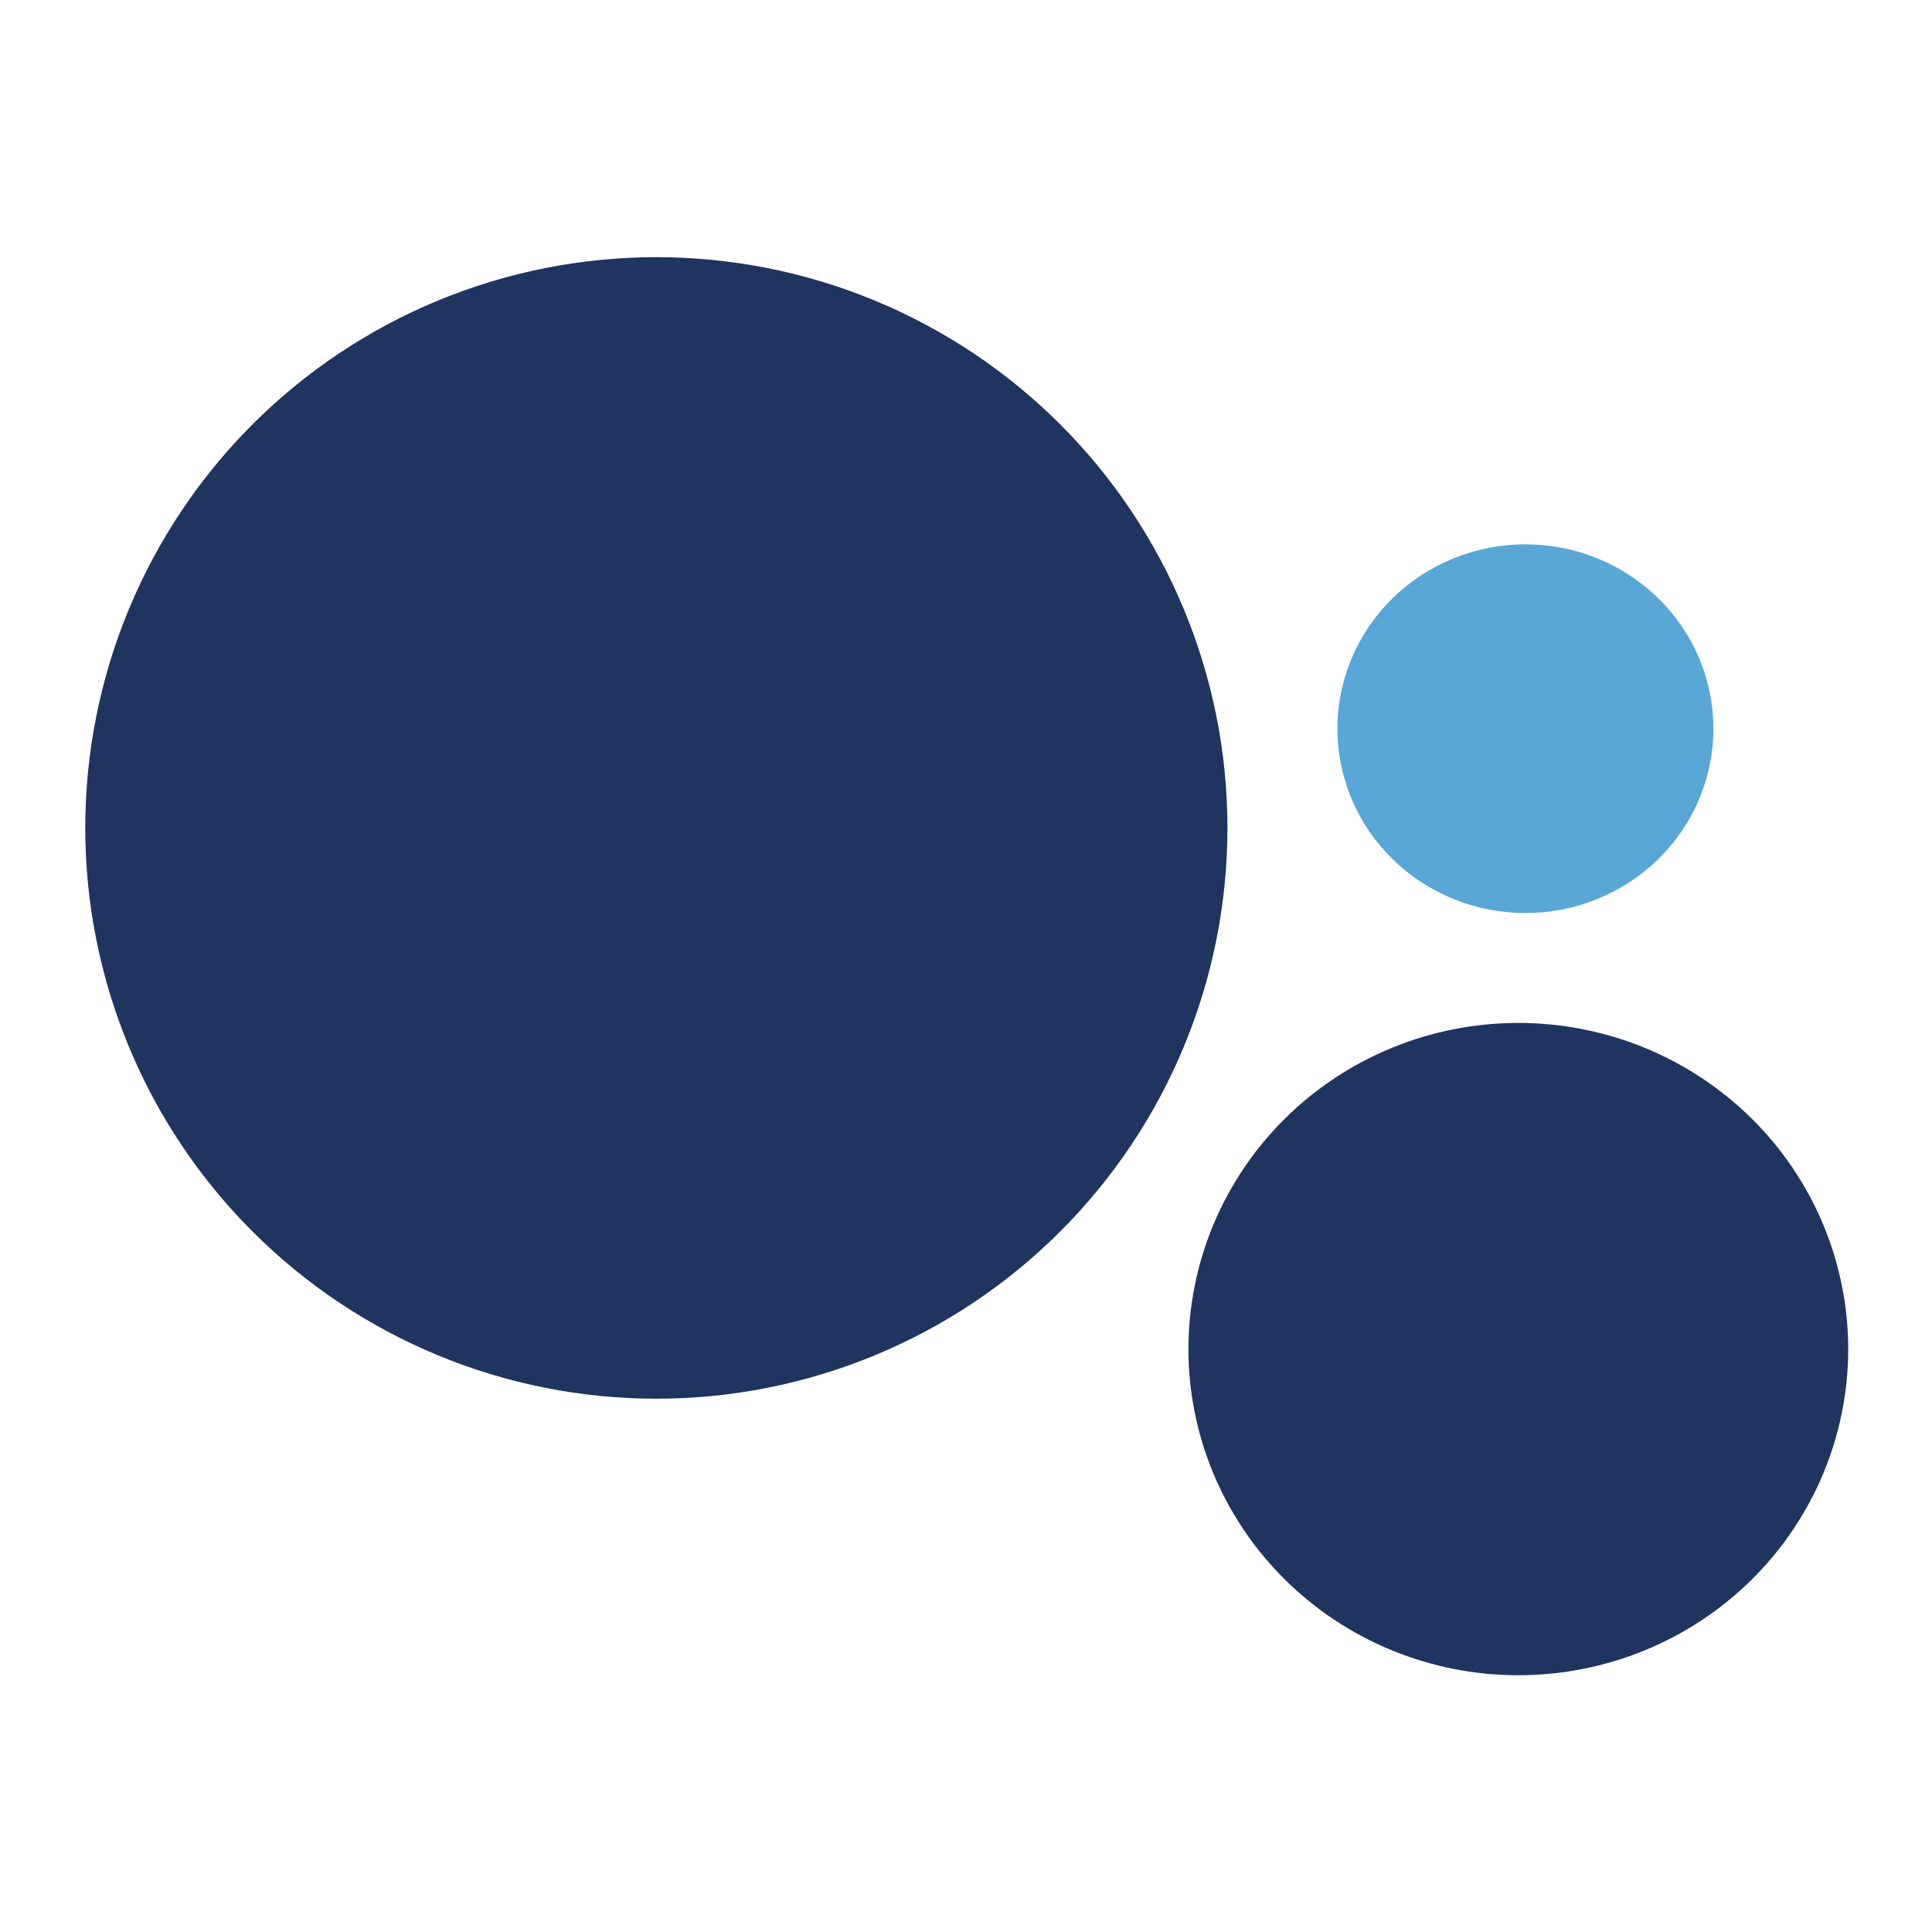 <svg xmlns="http://www.w3.org/2000/svg" xmlns:xlink="http://www.w3.org/1999/xlink" width="500" zoomAndPan="magnify" viewBox="0 0 375 375" height="500" preserveAspectRatio="xMidYMid meet" version="1.0"><defs><clipPath id="2d88fa8481"><path d="M 16 49.914 L 239 49.914 L 239 272 L 16 272 Z M 16 49.914 " clip-rule="nonzero"/></clipPath><clipPath id="e84485dfe7"><path d="M 230 198 L 359 198 L 359 325.164 L 230 325.164 Z M 230 198 " clip-rule="nonzero"/></clipPath></defs><g clip-path="url(#2d88fa8481)"><path fill="#203460" d="M 238.246 160.703 C 238.246 162.516 238.203 164.328 238.113 166.137 C 238.023 167.949 237.891 169.758 237.715 171.562 C 237.535 173.367 237.312 175.164 237.047 176.957 C 236.781 178.75 236.473 180.539 236.117 182.316 C 235.762 184.094 235.367 185.863 234.926 187.621 C 234.484 189.379 234 191.125 233.473 192.863 C 232.949 194.598 232.379 196.316 231.77 198.023 C 231.156 199.734 230.504 201.422 229.809 203.098 C 229.117 204.773 228.379 206.43 227.605 208.07 C 226.828 209.707 226.012 211.328 225.16 212.926 C 224.305 214.527 223.41 216.102 222.477 217.66 C 221.543 219.215 220.574 220.746 219.566 222.254 C 218.559 223.762 217.516 225.242 216.434 226.699 C 215.352 228.156 214.238 229.582 213.086 230.984 C 211.934 232.387 210.75 233.758 209.531 235.102 C 208.312 236.445 207.062 237.758 205.781 239.039 C 204.496 240.324 203.184 241.574 201.84 242.789 C 200.496 244.008 199.121 245.191 197.719 246.344 C 196.316 247.492 194.887 248.609 193.43 249.688 C 191.973 250.77 190.492 251.812 188.984 252.82 C 187.473 253.824 185.941 254.797 184.387 255.727 C 182.828 256.66 181.25 257.555 179.652 258.41 C 178.051 259.262 176.434 260.078 174.793 260.852 C 173.152 261.629 171.496 262.363 169.816 263.059 C 168.141 263.75 166.449 264.402 164.742 265.016 C 163.035 265.625 161.312 266.191 159.574 266.719 C 157.84 267.246 156.094 267.73 154.332 268.168 C 152.574 268.609 150.805 269.008 149.023 269.359 C 147.246 269.715 145.457 270.023 143.664 270.289 C 141.867 270.559 140.07 270.777 138.262 270.957 C 136.457 271.133 134.648 271.27 132.836 271.355 C 131.023 271.445 129.211 271.488 127.398 271.488 C 125.582 271.488 123.77 271.445 121.957 271.355 C 120.148 271.27 118.34 271.133 116.531 270.957 C 114.727 270.777 112.926 270.559 111.133 270.289 C 109.34 270.023 107.551 269.715 105.773 269.359 C 103.992 269.008 102.223 268.609 100.465 268.168 C 98.703 267.73 96.957 267.246 95.219 266.719 C 93.484 266.191 91.762 265.625 90.055 265.016 C 88.348 264.402 86.652 263.75 84.977 263.059 C 83.301 262.363 81.645 261.629 80.004 260.852 C 78.363 260.078 76.742 259.262 75.145 258.41 C 73.543 257.555 71.965 256.66 70.41 255.727 C 68.855 254.797 67.32 253.824 65.812 252.82 C 64.305 251.812 62.82 250.77 61.363 249.688 C 59.906 248.609 58.477 247.492 57.074 246.344 C 55.672 245.191 54.301 244.008 52.957 242.789 C 51.613 241.574 50.297 240.324 49.016 239.039 C 47.734 237.758 46.48 236.445 45.266 235.102 C 44.047 233.758 42.859 232.387 41.711 230.984 C 40.559 229.582 39.445 228.156 38.363 226.699 C 37.281 225.242 36.238 223.762 35.23 222.254 C 34.223 220.746 33.25 219.215 32.32 217.66 C 31.387 216.102 30.492 214.527 29.637 212.926 C 28.781 211.328 27.969 209.707 27.191 208.07 C 26.414 206.43 25.68 204.773 24.988 203.098 C 24.293 201.422 23.641 199.734 23.027 198.023 C 22.418 196.316 21.848 194.598 21.32 192.863 C 20.797 191.125 20.312 189.379 19.871 187.621 C 19.43 185.863 19.031 184.094 18.68 182.316 C 18.324 180.539 18.016 178.75 17.75 176.957 C 17.48 175.164 17.262 173.367 17.082 171.562 C 16.906 169.758 16.77 167.949 16.684 166.137 C 16.594 164.328 16.547 162.516 16.547 160.703 C 16.547 158.891 16.594 157.078 16.684 155.266 C 16.77 153.453 16.906 151.648 17.082 149.844 C 17.262 148.039 17.48 146.238 17.75 144.445 C 18.016 142.652 18.324 140.867 18.68 139.09 C 19.031 137.309 19.43 135.543 19.871 133.781 C 20.312 132.023 20.797 130.277 21.32 128.543 C 21.848 126.809 22.418 125.086 23.027 123.379 C 23.641 121.672 24.293 119.98 24.988 118.305 C 25.68 116.629 26.414 114.973 27.191 113.332 C 27.969 111.695 28.781 110.074 29.637 108.477 C 30.492 106.879 31.387 105.301 32.32 103.746 C 33.25 102.191 34.223 100.66 35.23 99.152 C 36.238 97.645 37.281 96.16 38.363 94.707 C 39.445 93.25 40.559 91.82 41.711 90.418 C 42.859 89.016 44.047 87.645 45.266 86.301 C 46.48 84.957 47.734 83.645 49.016 82.363 C 50.297 81.082 51.613 79.832 52.957 78.613 C 54.301 77.395 55.672 76.211 57.074 75.062 C 58.477 73.91 59.906 72.797 61.363 71.715 C 62.82 70.637 64.305 69.594 65.812 68.586 C 67.32 67.578 68.855 66.609 70.41 65.676 C 71.965 64.742 73.543 63.852 75.145 62.996 C 76.742 62.141 78.363 61.324 80.004 60.551 C 81.645 59.777 83.301 59.039 84.977 58.348 C 86.652 57.652 88.348 57 90.055 56.391 C 91.762 55.777 93.484 55.211 95.219 54.684 C 96.957 54.156 98.703 53.676 100.465 53.234 C 102.223 52.793 103.992 52.395 105.773 52.043 C 107.551 51.688 109.34 51.379 111.133 51.113 C 112.926 50.848 114.727 50.625 116.531 50.449 C 118.34 50.27 120.148 50.137 121.957 50.047 C 123.77 49.957 125.582 49.914 127.398 49.914 C 129.211 49.914 131.023 49.957 132.836 50.047 C 134.648 50.137 136.457 50.27 138.262 50.449 C 140.07 50.625 141.867 50.848 143.664 51.113 C 145.457 51.379 147.246 51.688 149.023 52.043 C 150.805 52.395 152.574 52.793 154.332 53.234 C 156.094 53.676 157.84 54.156 159.574 54.684 C 161.312 55.211 163.035 55.777 164.742 56.391 C 166.449 57 168.141 57.652 169.816 58.348 C 171.496 59.039 173.152 59.777 174.793 60.551 C 176.434 61.324 178.051 62.141 179.652 62.996 C 181.25 63.852 182.828 64.742 184.387 65.676 C 185.941 66.609 187.473 67.578 188.984 68.586 C 190.492 69.594 191.973 70.637 193.43 71.715 C 194.887 72.797 196.316 73.91 197.719 75.062 C 199.121 76.211 200.496 77.395 201.84 78.613 C 203.184 79.832 204.496 81.082 205.781 82.363 C 207.062 83.645 208.312 84.957 209.531 86.301 C 210.75 87.645 211.934 89.016 213.086 90.418 C 214.238 91.82 215.352 93.25 216.434 94.707 C 217.516 96.16 218.559 97.645 219.566 99.152 C 220.574 100.66 221.543 102.191 222.477 103.746 C 223.41 105.301 224.305 106.879 225.16 108.477 C 226.012 110.074 226.828 111.695 227.605 113.332 C 228.379 114.973 229.117 116.629 229.809 118.305 C 230.504 119.98 231.156 121.672 231.77 123.379 C 232.379 125.086 232.949 126.809 233.473 128.543 C 234 130.277 234.484 132.023 234.926 133.781 C 235.367 135.543 235.762 137.309 236.117 139.09 C 236.473 140.867 236.781 142.652 237.047 144.445 C 237.312 146.238 237.535 148.039 237.715 149.844 C 237.891 151.648 238.023 153.453 238.113 155.266 C 238.203 157.078 238.246 158.891 238.246 160.703 Z M 238.246 160.703 " fill-opacity="1" fill-rule="nonzero"/></g><g clip-path="url(#e84485dfe7)"><path fill="#203460" d="M 358.734 261.855 C 358.734 262.891 358.711 263.93 358.66 264.961 C 358.609 265.996 358.531 267.031 358.426 268.062 C 358.324 269.094 358.195 270.121 358.043 271.145 C 357.891 272.172 357.711 273.191 357.504 274.207 C 357.301 275.223 357.07 276.234 356.816 277.238 C 356.562 278.242 356.281 279.242 355.98 280.234 C 355.676 281.227 355.348 282.207 354.992 283.184 C 354.641 284.16 354.262 285.125 353.863 286.082 C 353.461 287.039 353.035 287.988 352.59 288.922 C 352.141 289.859 351.668 290.785 351.176 291.699 C 350.68 292.613 350.164 293.516 349.625 294.402 C 349.086 295.293 348.527 296.168 347.945 297.027 C 347.363 297.891 346.758 298.734 346.137 299.57 C 345.512 300.402 344.867 301.219 344.203 302.02 C 343.535 302.82 342.852 303.602 342.148 304.371 C 341.445 305.137 340.723 305.891 339.98 306.621 C 339.242 307.355 338.48 308.066 337.707 308.766 C 336.93 309.461 336.137 310.137 335.324 310.793 C 334.516 311.449 333.691 312.09 332.848 312.707 C 332.008 313.324 331.148 313.918 330.277 314.496 C 329.406 315.07 328.523 315.625 327.625 316.156 C 326.723 316.691 325.812 317.199 324.891 317.688 C 323.965 318.176 323.027 318.641 322.082 319.086 C 321.133 319.527 320.176 319.949 319.207 320.344 C 318.242 320.742 317.262 321.113 316.277 321.465 C 315.289 321.812 314.297 322.137 313.293 322.438 C 312.289 322.738 311.281 323.016 310.262 323.266 C 309.246 323.52 308.223 323.746 307.195 323.949 C 306.168 324.148 305.137 324.328 304.102 324.48 C 303.062 324.629 302.023 324.758 300.98 324.859 C 299.938 324.961 298.895 325.035 297.848 325.086 C 296.801 325.137 295.754 325.164 294.703 325.164 C 293.656 325.164 292.609 325.137 291.562 325.086 C 290.516 325.035 289.473 324.961 288.43 324.859 C 287.387 324.758 286.348 324.629 285.309 324.48 C 284.273 324.328 283.242 324.148 282.215 323.949 C 281.184 323.746 280.164 323.52 279.148 323.266 C 278.129 323.016 277.121 322.738 276.117 322.438 C 275.113 322.137 274.121 321.812 273.133 321.465 C 272.148 321.113 271.168 320.742 270.203 320.344 C 269.234 319.949 268.273 319.527 267.328 319.086 C 266.379 318.641 265.445 318.176 264.52 317.688 C 263.598 317.199 262.684 316.691 261.785 316.156 C 260.887 315.625 260.004 315.07 259.133 314.496 C 258.262 313.918 257.402 313.324 256.562 312.707 C 255.719 312.09 254.895 311.449 254.086 310.793 C 253.273 310.137 252.48 309.461 251.703 308.766 C 250.93 308.066 250.168 307.355 249.43 306.621 C 248.688 305.891 247.965 305.137 247.262 304.371 C 246.559 303.602 245.875 302.82 245.207 302.02 C 244.543 301.219 243.898 300.402 243.273 299.57 C 242.652 298.734 242.047 297.891 241.465 297.027 C 240.883 296.168 240.324 295.293 239.785 294.402 C 239.246 293.516 238.727 292.613 238.234 291.699 C 237.742 290.785 237.27 289.859 236.82 288.922 C 236.375 287.988 235.949 287.039 235.547 286.082 C 235.148 285.125 234.77 284.16 234.418 283.184 C 234.062 282.207 233.734 281.227 233.43 280.234 C 233.125 279.242 232.848 278.242 232.594 277.238 C 232.34 276.234 232.109 275.223 231.902 274.207 C 231.699 273.191 231.52 272.172 231.367 271.145 C 231.215 270.121 231.086 269.094 230.98 268.062 C 230.879 267.031 230.801 265.996 230.75 264.961 C 230.699 263.93 230.676 262.891 230.676 261.855 C 230.676 260.82 230.699 259.785 230.75 258.75 C 230.801 257.715 230.879 256.684 230.98 255.652 C 231.086 254.621 231.215 253.594 231.367 252.566 C 231.52 251.543 231.699 250.523 231.902 249.504 C 232.109 248.488 232.34 247.48 232.594 246.473 C 232.848 245.469 233.125 244.469 233.43 243.48 C 233.734 242.488 234.062 241.504 234.418 240.527 C 234.77 239.555 235.148 238.586 235.547 237.629 C 235.949 236.672 236.375 235.727 236.82 234.789 C 237.27 233.852 237.742 232.926 238.234 232.012 C 238.727 231.098 239.246 230.199 239.785 229.309 C 240.324 228.422 240.883 227.547 241.465 226.684 C 242.047 225.824 242.652 224.977 243.273 224.145 C 243.898 223.312 244.543 222.496 245.207 221.695 C 245.875 220.895 246.559 220.109 247.262 219.34 C 247.965 218.574 248.688 217.824 249.43 217.09 C 250.168 216.359 250.93 215.645 251.703 214.949 C 252.48 214.254 253.273 213.578 254.086 212.918 C 254.895 212.262 255.719 211.625 256.562 211.008 C 257.402 210.391 258.262 209.793 259.133 209.219 C 260.004 208.641 260.887 208.09 261.785 207.555 C 262.684 207.023 263.598 206.512 264.52 206.023 C 265.445 205.535 266.379 205.07 267.328 204.625 C 268.273 204.184 269.234 203.766 270.203 203.367 C 271.168 202.973 272.148 202.598 273.133 202.25 C 274.121 201.902 275.113 201.574 276.117 201.273 C 277.121 200.973 278.129 200.699 279.148 200.445 C 280.164 200.195 281.184 199.969 282.215 199.766 C 283.242 199.562 284.273 199.387 285.309 199.234 C 286.348 199.082 287.387 198.957 288.43 198.855 C 289.473 198.754 290.516 198.676 291.562 198.625 C 292.609 198.574 293.656 198.547 294.703 198.547 C 295.754 198.547 296.801 198.574 297.848 198.625 C 298.895 198.676 299.938 198.754 300.98 198.855 C 302.023 198.957 303.062 199.082 304.102 199.234 C 305.137 199.387 306.168 199.562 307.195 199.766 C 308.223 199.969 309.246 200.195 310.262 200.445 C 311.281 200.699 312.289 200.973 313.293 201.273 C 314.297 201.574 315.289 201.902 316.277 202.25 C 317.262 202.598 318.242 202.973 319.207 203.367 C 320.176 203.766 321.133 204.184 322.082 204.629 C 323.027 205.07 323.965 205.535 324.891 206.023 C 325.812 206.512 326.723 207.023 327.625 207.555 C 328.523 208.09 329.406 208.641 330.277 209.219 C 331.148 209.793 332.008 210.391 332.848 211.008 C 333.691 211.625 334.516 212.262 335.324 212.918 C 336.137 213.578 336.93 214.254 337.707 214.949 C 338.48 215.645 339.242 216.359 339.98 217.09 C 340.723 217.824 341.445 218.574 342.148 219.34 C 342.852 220.109 343.535 220.895 344.203 221.695 C 344.867 222.496 345.512 223.312 346.137 224.145 C 346.758 224.977 347.363 225.824 347.945 226.684 C 348.527 227.547 349.086 228.422 349.625 229.309 C 350.164 230.199 350.68 231.098 351.176 232.012 C 351.668 232.926 352.141 233.852 352.59 234.789 C 353.035 235.727 353.461 236.672 353.863 237.629 C 354.262 238.586 354.641 239.555 354.992 240.527 C 355.348 241.504 355.676 242.488 355.98 243.48 C 356.281 244.469 356.562 245.469 356.816 246.473 C 357.07 247.48 357.301 248.488 357.504 249.504 C 357.711 250.523 357.891 251.543 358.043 252.566 C 358.195 253.594 358.324 254.621 358.426 255.652 C 358.531 256.684 358.609 257.715 358.66 258.75 C 358.711 259.785 358.734 260.82 358.734 261.855 Z M 358.734 261.855 " fill-opacity="1" fill-rule="nonzero"/></g><path fill="#58a7d6" d="M 332.574 141.434 C 332.574 142.605 332.516 143.777 332.398 144.941 C 332.281 146.109 332.105 147.266 331.871 148.414 C 331.637 149.566 331.348 150.699 331 151.82 C 330.656 152.941 330.254 154.047 329.797 155.129 C 329.336 156.211 328.828 157.27 328.266 158.301 C 327.699 159.336 327.086 160.34 326.422 161.312 C 325.758 162.289 325.047 163.23 324.289 164.133 C 323.531 165.039 322.73 165.906 321.887 166.738 C 321.039 167.566 320.156 168.352 319.23 169.094 C 318.309 169.84 317.348 170.535 316.355 171.188 C 315.363 171.836 314.336 172.438 313.285 172.992 C 312.23 173.543 311.152 174.043 310.047 174.492 C 308.941 174.941 307.816 175.336 306.676 175.676 C 305.531 176.016 304.371 176.301 303.199 176.531 C 302.027 176.758 300.848 176.93 299.66 177.043 C 298.469 177.16 297.277 177.219 296.082 177.219 C 294.887 177.219 293.695 177.16 292.504 177.043 C 291.316 176.93 290.137 176.758 288.961 176.531 C 287.789 176.301 286.633 176.016 285.488 175.676 C 284.344 175.336 283.223 174.941 282.117 174.492 C 281.012 174.043 279.934 173.543 278.879 172.992 C 277.828 172.438 276.801 171.836 275.809 171.188 C 274.816 170.535 273.855 169.84 272.934 169.094 C 272.008 168.352 271.125 167.566 270.277 166.738 C 269.434 165.906 268.633 165.039 267.875 164.133 C 267.117 163.23 266.406 162.289 265.742 161.312 C 265.078 160.34 264.465 159.336 263.898 158.301 C 263.336 157.27 262.824 156.211 262.367 155.129 C 261.91 154.047 261.508 152.941 261.164 151.82 C 260.816 150.699 260.527 149.566 260.293 148.414 C 260.059 147.266 259.883 146.109 259.766 144.941 C 259.648 143.777 259.59 142.605 259.59 141.434 C 259.59 140.262 259.648 139.094 259.766 137.926 C 259.883 136.762 260.059 135.602 260.293 134.453 C 260.527 133.305 260.816 132.168 261.164 131.047 C 261.508 129.926 261.91 128.824 262.367 127.742 C 262.824 126.66 263.336 125.602 263.898 124.566 C 264.465 123.531 265.078 122.527 265.742 121.555 C 266.406 120.582 267.117 119.641 267.875 118.734 C 268.633 117.828 269.434 116.961 270.277 116.133 C 271.125 115.305 272.008 114.52 272.934 113.773 C 273.855 113.031 274.816 112.332 275.809 111.684 C 276.801 111.031 277.828 110.43 278.879 109.879 C 279.934 109.324 281.012 108.824 282.117 108.375 C 283.223 107.926 284.344 107.531 285.488 107.191 C 286.633 106.852 287.789 106.566 288.961 106.34 C 290.137 106.109 291.316 105.938 292.504 105.824 C 293.695 105.711 294.887 105.652 296.082 105.652 C 297.277 105.652 298.469 105.711 299.66 105.824 C 300.848 105.938 302.027 106.109 303.199 106.34 C 304.371 106.566 305.531 106.852 306.676 107.191 C 307.816 107.531 308.941 107.926 310.047 108.375 C 311.152 108.824 312.23 109.324 313.285 109.879 C 314.336 110.43 315.363 111.031 316.355 111.684 C 317.348 112.332 318.309 113.031 319.23 113.773 C 320.156 114.52 321.039 115.305 321.887 116.133 C 322.73 116.961 323.531 117.828 324.289 118.734 C 325.047 119.641 325.758 120.582 326.422 121.555 C 327.086 122.527 327.699 123.531 328.266 124.566 C 328.828 125.602 329.336 126.66 329.797 127.742 C 330.254 128.824 330.656 129.926 331 131.047 C 331.348 132.168 331.637 133.305 331.871 134.453 C 332.105 135.602 332.281 136.762 332.398 137.926 C 332.516 139.094 332.574 140.262 332.574 141.434 Z M 332.574 141.434 " fill-opacity="1" fill-rule="nonzero"/></svg>